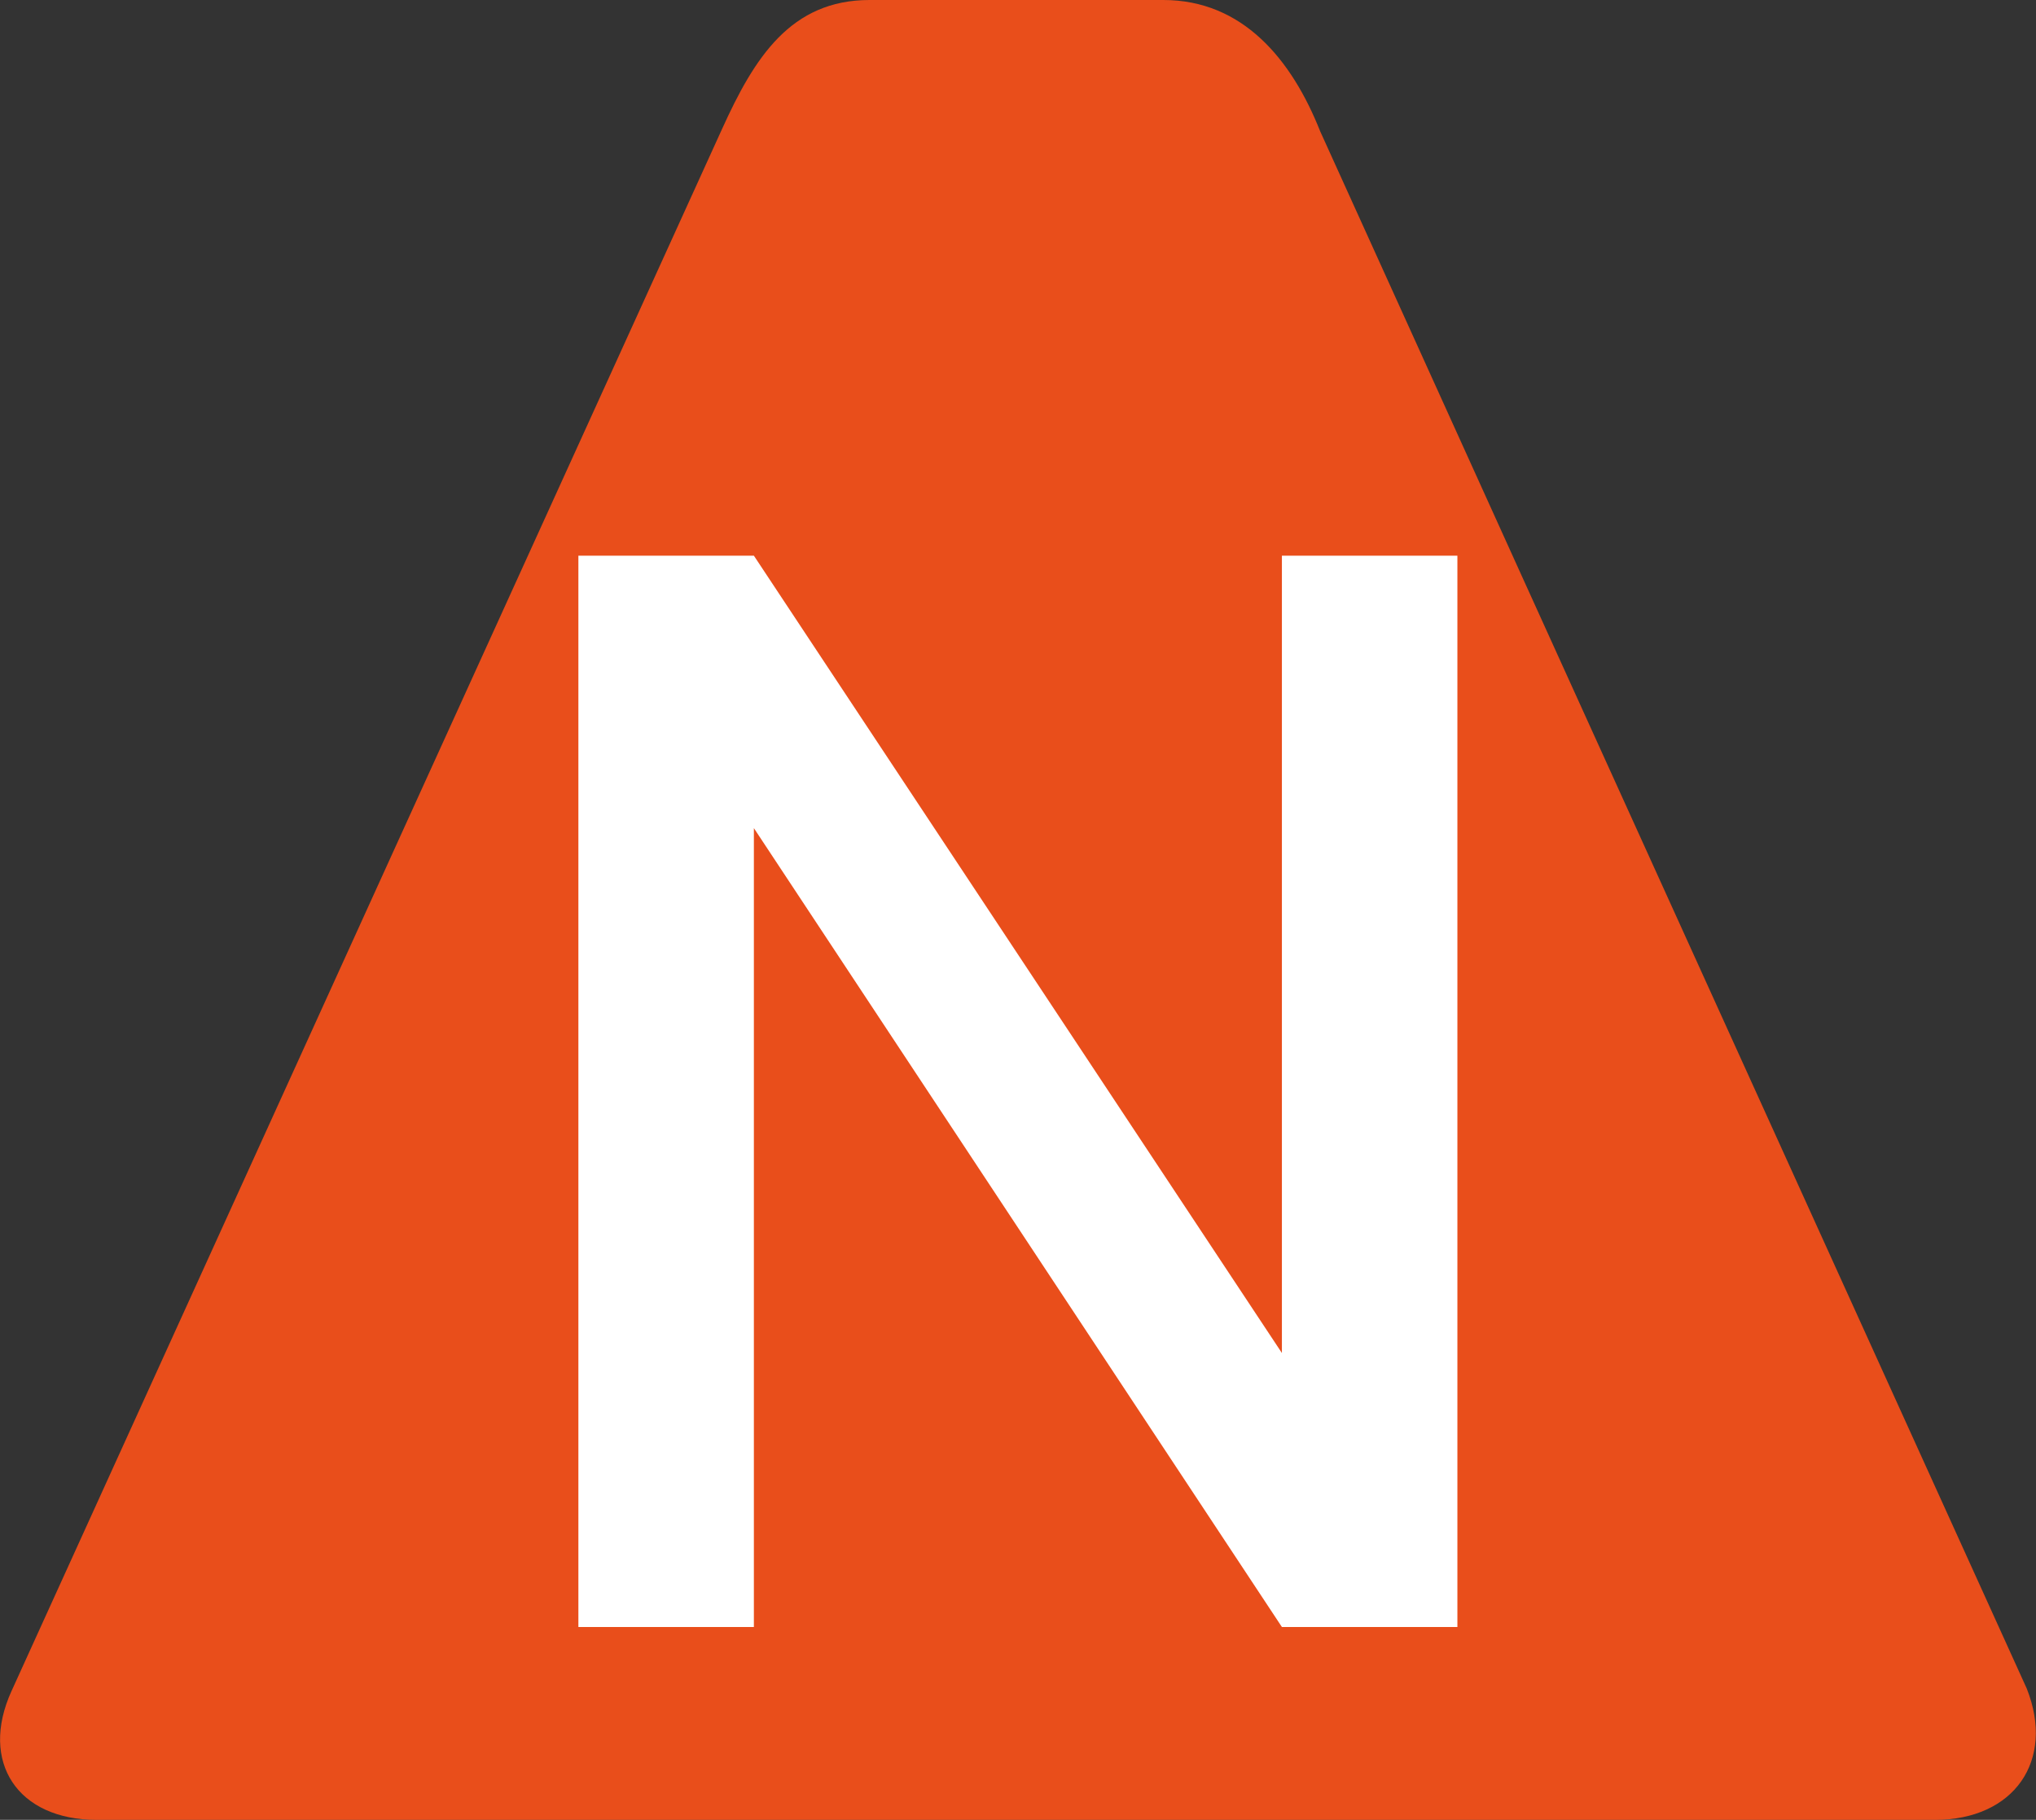<?xml version="1.0" encoding="UTF-8"?>
<svg id="Calque_2" data-name="Calque 2" xmlns="http://www.w3.org/2000/svg" viewBox="0 0 92.58 82.76">
  <rect x="0" y="0" width="92.58" height="82.76" fill="#333333" stroke="none"/>
  <defs>
    <style>
      .cls-1 {
        fill: #e94e1b;
      }

      .cls-1, .cls-2 {
        stroke-width: 0px;
      }

      .cls-2 {
        fill: #fff;
      }
    </style>
  </defs>
  <g id="Calque_1-2" data-name="Calque 1">
    <path class="cls-1" d="M4.39,82.76h83.6c3.59,0,5.47-2.69,4.17-5.97l-9.92-21.86-13.08-28.82-4.55-10.04-4.58-10.1c-1.3-3.28-3.53-5.97-7.13-5.97h-13.36c-3.59,0-5.24,2.63-6.7,5.85l-14.94,32.84L.52,76.91c-1.46,3.22.28,5.85,3.87,5.85"/>
    <path class="cls-2" d="M66.27,73.99h-7.98l-24.01-36.33v36.33h-7.98V25.27h7.98l24.01,36.26V25.27h7.98v48.72Z"/>
  </g>
</svg>
